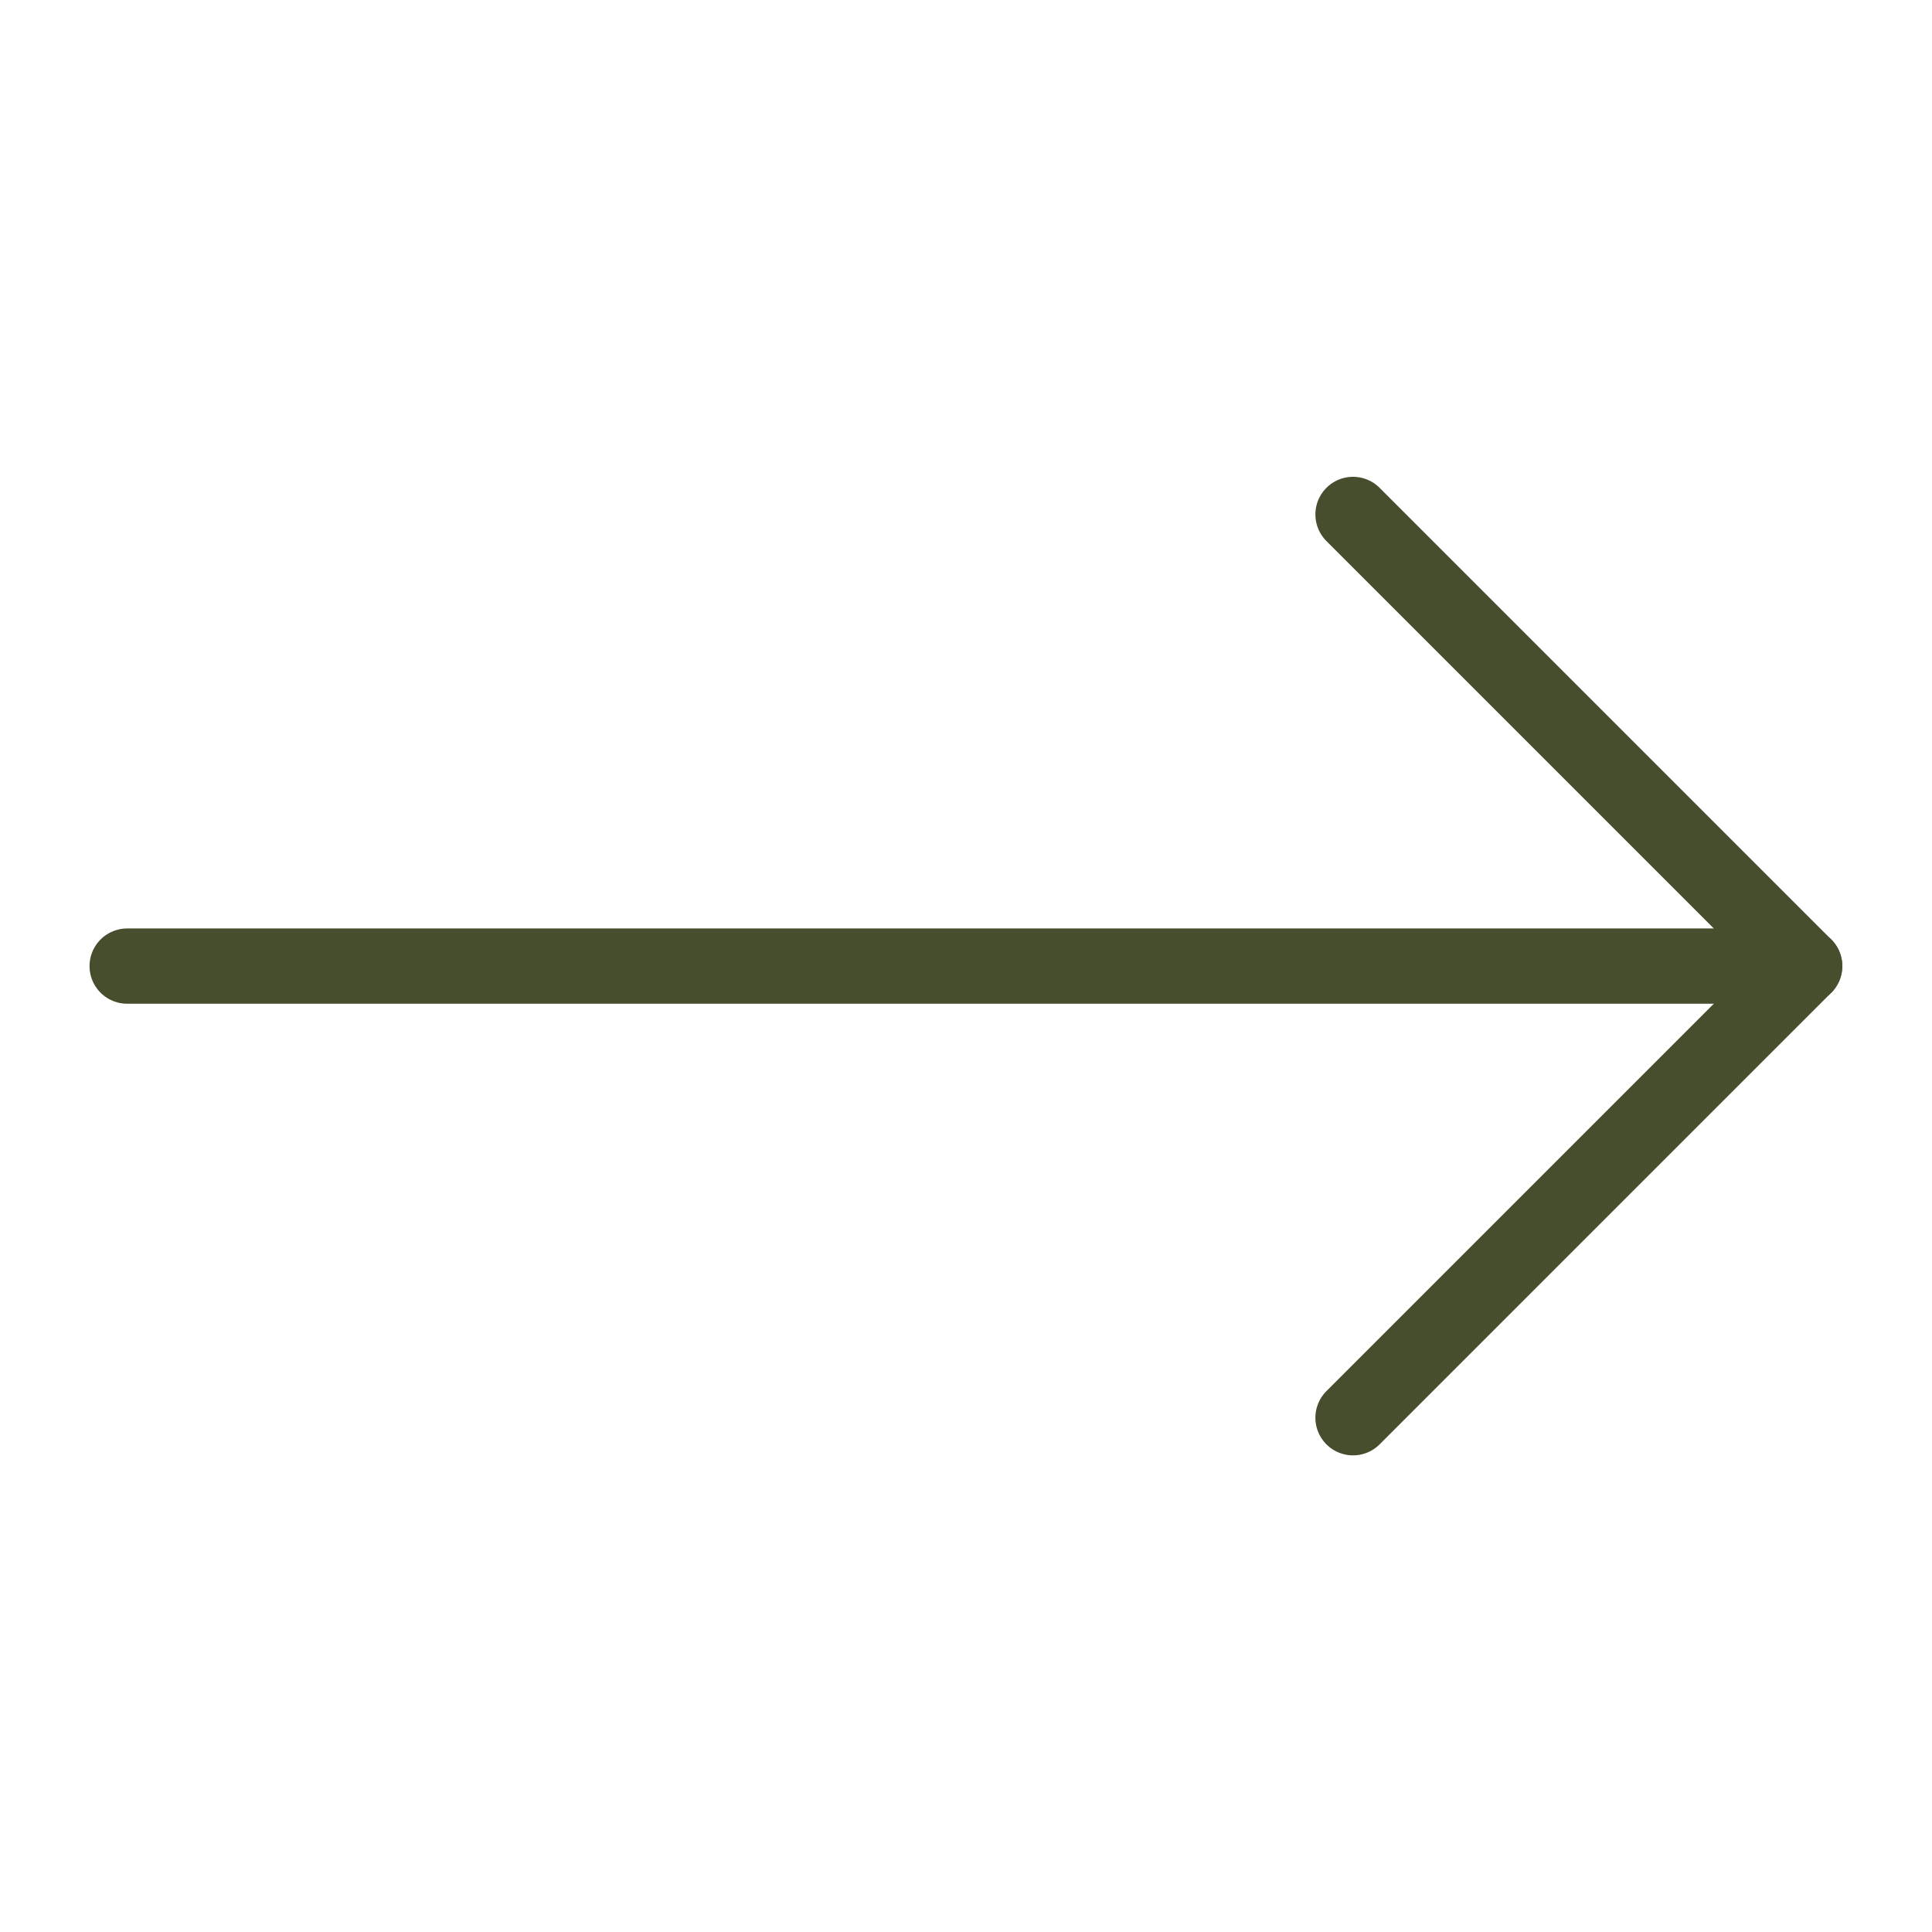 <svg width="22" height="22" viewBox="0 0 22 22" fill="none" xmlns="http://www.w3.org/2000/svg">
<path d="M1.448 11.001H20.55" stroke="#464E2E" stroke-width="0.857" stroke-linecap="round" stroke-linejoin="round"/>
<path d="M15.407 16.144L20.55 11.001L15.407 5.858" stroke="#464E2E" stroke-width="0.857" stroke-linecap="round" stroke-linejoin="round"/>
</svg>
